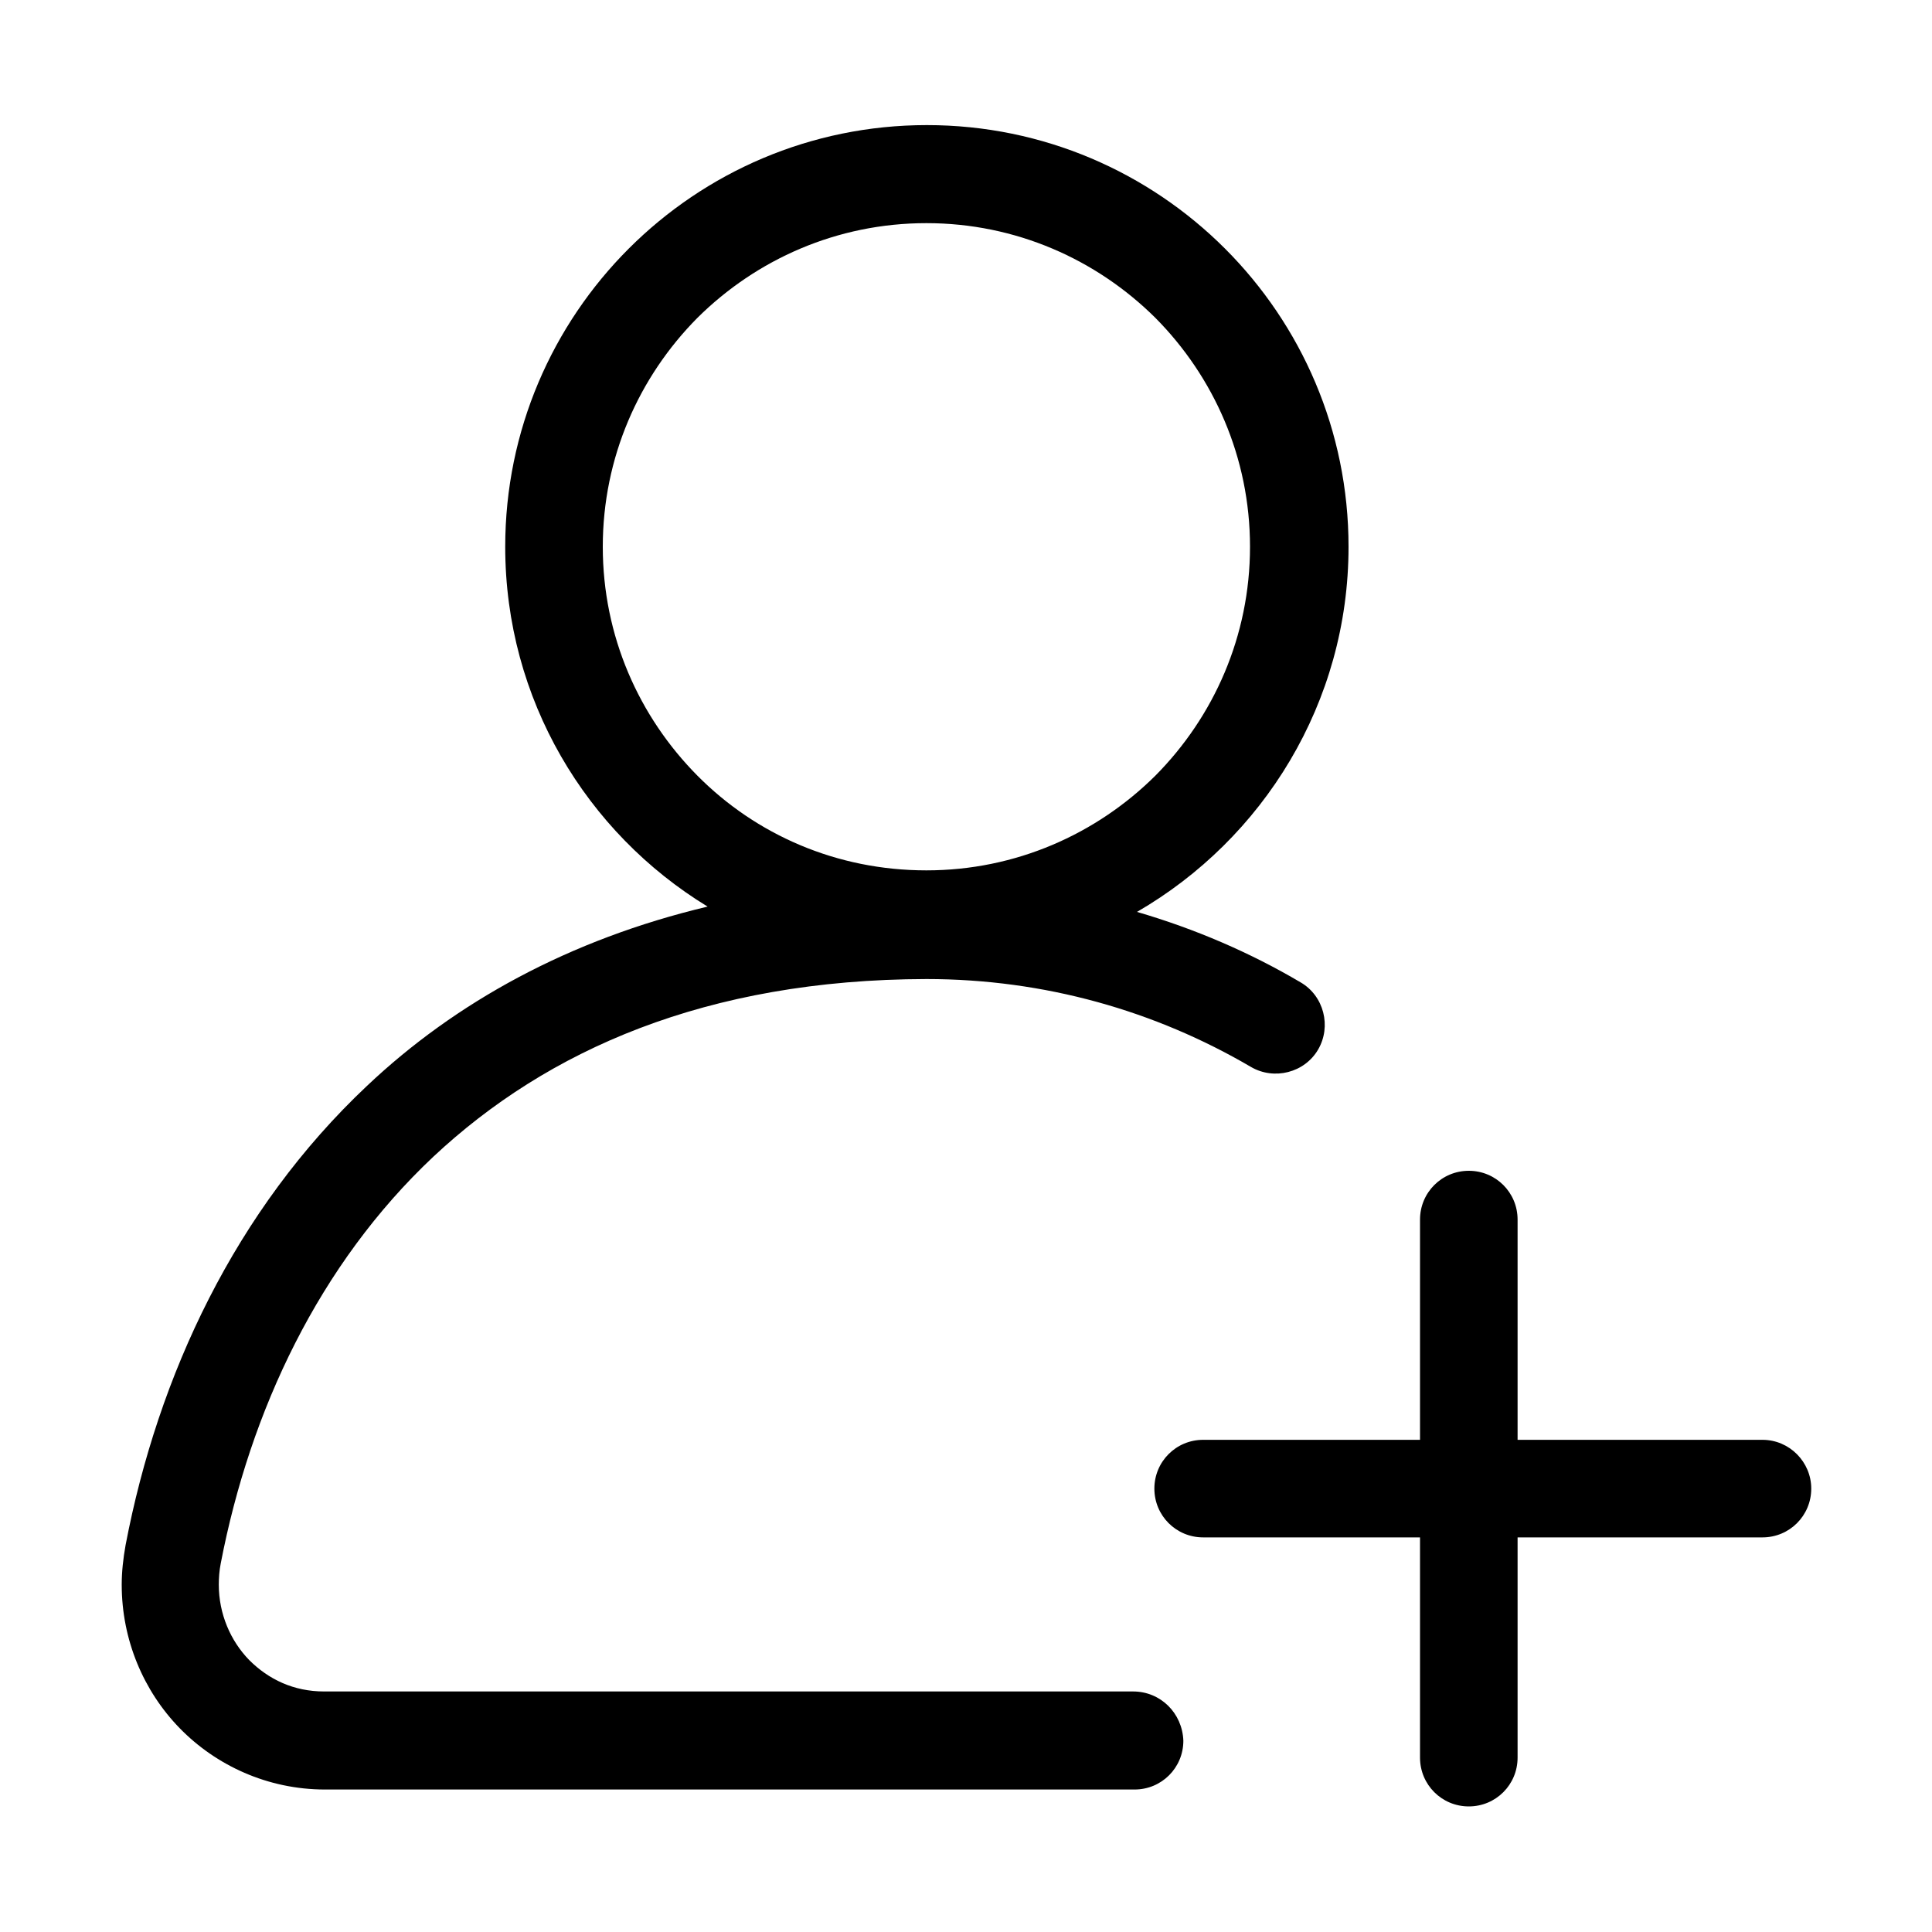 <?xml version="1.0" encoding="utf-8"?>
<!-- Generator: Adobe Illustrator 25.0.1, SVG Export Plug-In . SVG Version: 6.00 Build 0)  -->
<svg version="1.1" id="Layer_1" xmlns="http://www.w3.org/2000/svg" xmlns:xlink="http://www.w3.org/1999/xlink" x="0px" y="0px"
	 viewBox="0 0 40 40" style="enable-background:new 0 0 40 40;" xml:space="preserve">
<g>
	<path d="M23.46,35.02H6.71c-0.63,0-1.15-0.25-1.55-0.65c-0.39-0.4-0.63-0.96-0.63-1.56c0-0.14,0.01-0.29,0.04-0.44
		c0.61-3.17,2.04-6.2,4.4-8.42c2.36-2.21,5.65-3.67,10.21-3.68c2.45,0,4.74,0.66,6.72,1.82c0.48,0.28,1.11,0.12,1.39-0.36
		c0.28-0.48,0.12-1.11-0.36-1.39c-1.05-0.62-2.19-1.11-3.39-1.46c2.61-1.51,4.38-4.33,4.38-7.56c0-4.82-3.91-8.73-8.73-8.73
		c-4.82,0-8.73,3.91-8.73,8.73c0,3.16,1.68,5.92,4.19,7.45c-2.86,0.68-5.22,1.98-7.05,3.71c-2.73,2.57-4.33,6-5,9.51
		c-0.05,0.28-0.08,0.55-0.08,0.82c0,1.14,0.45,2.2,1.2,2.97c0.75,0.77,1.82,1.27,3.01,1.27h16.76c0.56,0,1.01-0.45,1.01-1.01
		C24.48,35.47,24.03,35.02,23.46,35.02z M14.44,16.06c-1.21-1.22-1.96-2.89-1.96-4.74c0-1.85,0.75-3.52,1.96-4.74
		c1.22-1.21,2.89-1.96,4.74-1.96c1.85,0,3.52,0.75,4.74,1.96c1.21,1.22,1.96,2.89,1.96,4.74c0,1.85-0.75,3.52-1.96,4.74
		c-1.22,1.21-2.89,1.96-4.74,1.96C17.32,18.02,15.65,17.28,14.44,16.06z"/>
	<path d="M36.49,29.81h-5.07v-4.56c0-0.56-0.45-1.01-1.01-1.01c-0.56,0-1.01,0.45-1.01,1.01v4.56h-4.49c-0.56,0-1.01,0.45-1.01,1.01
		c0,0.56,0.45,1.01,1.01,1.01h4.49v4.56c0,0.56,0.45,1.01,1.01,1.01c0.56,0,1.01-0.45,1.01-1.01v-4.56h5.07
		c0.56,0,1.01-0.45,1.01-1.01C37.5,30.27,37.05,29.81,36.49,29.81z"/>
</g>
</svg>
